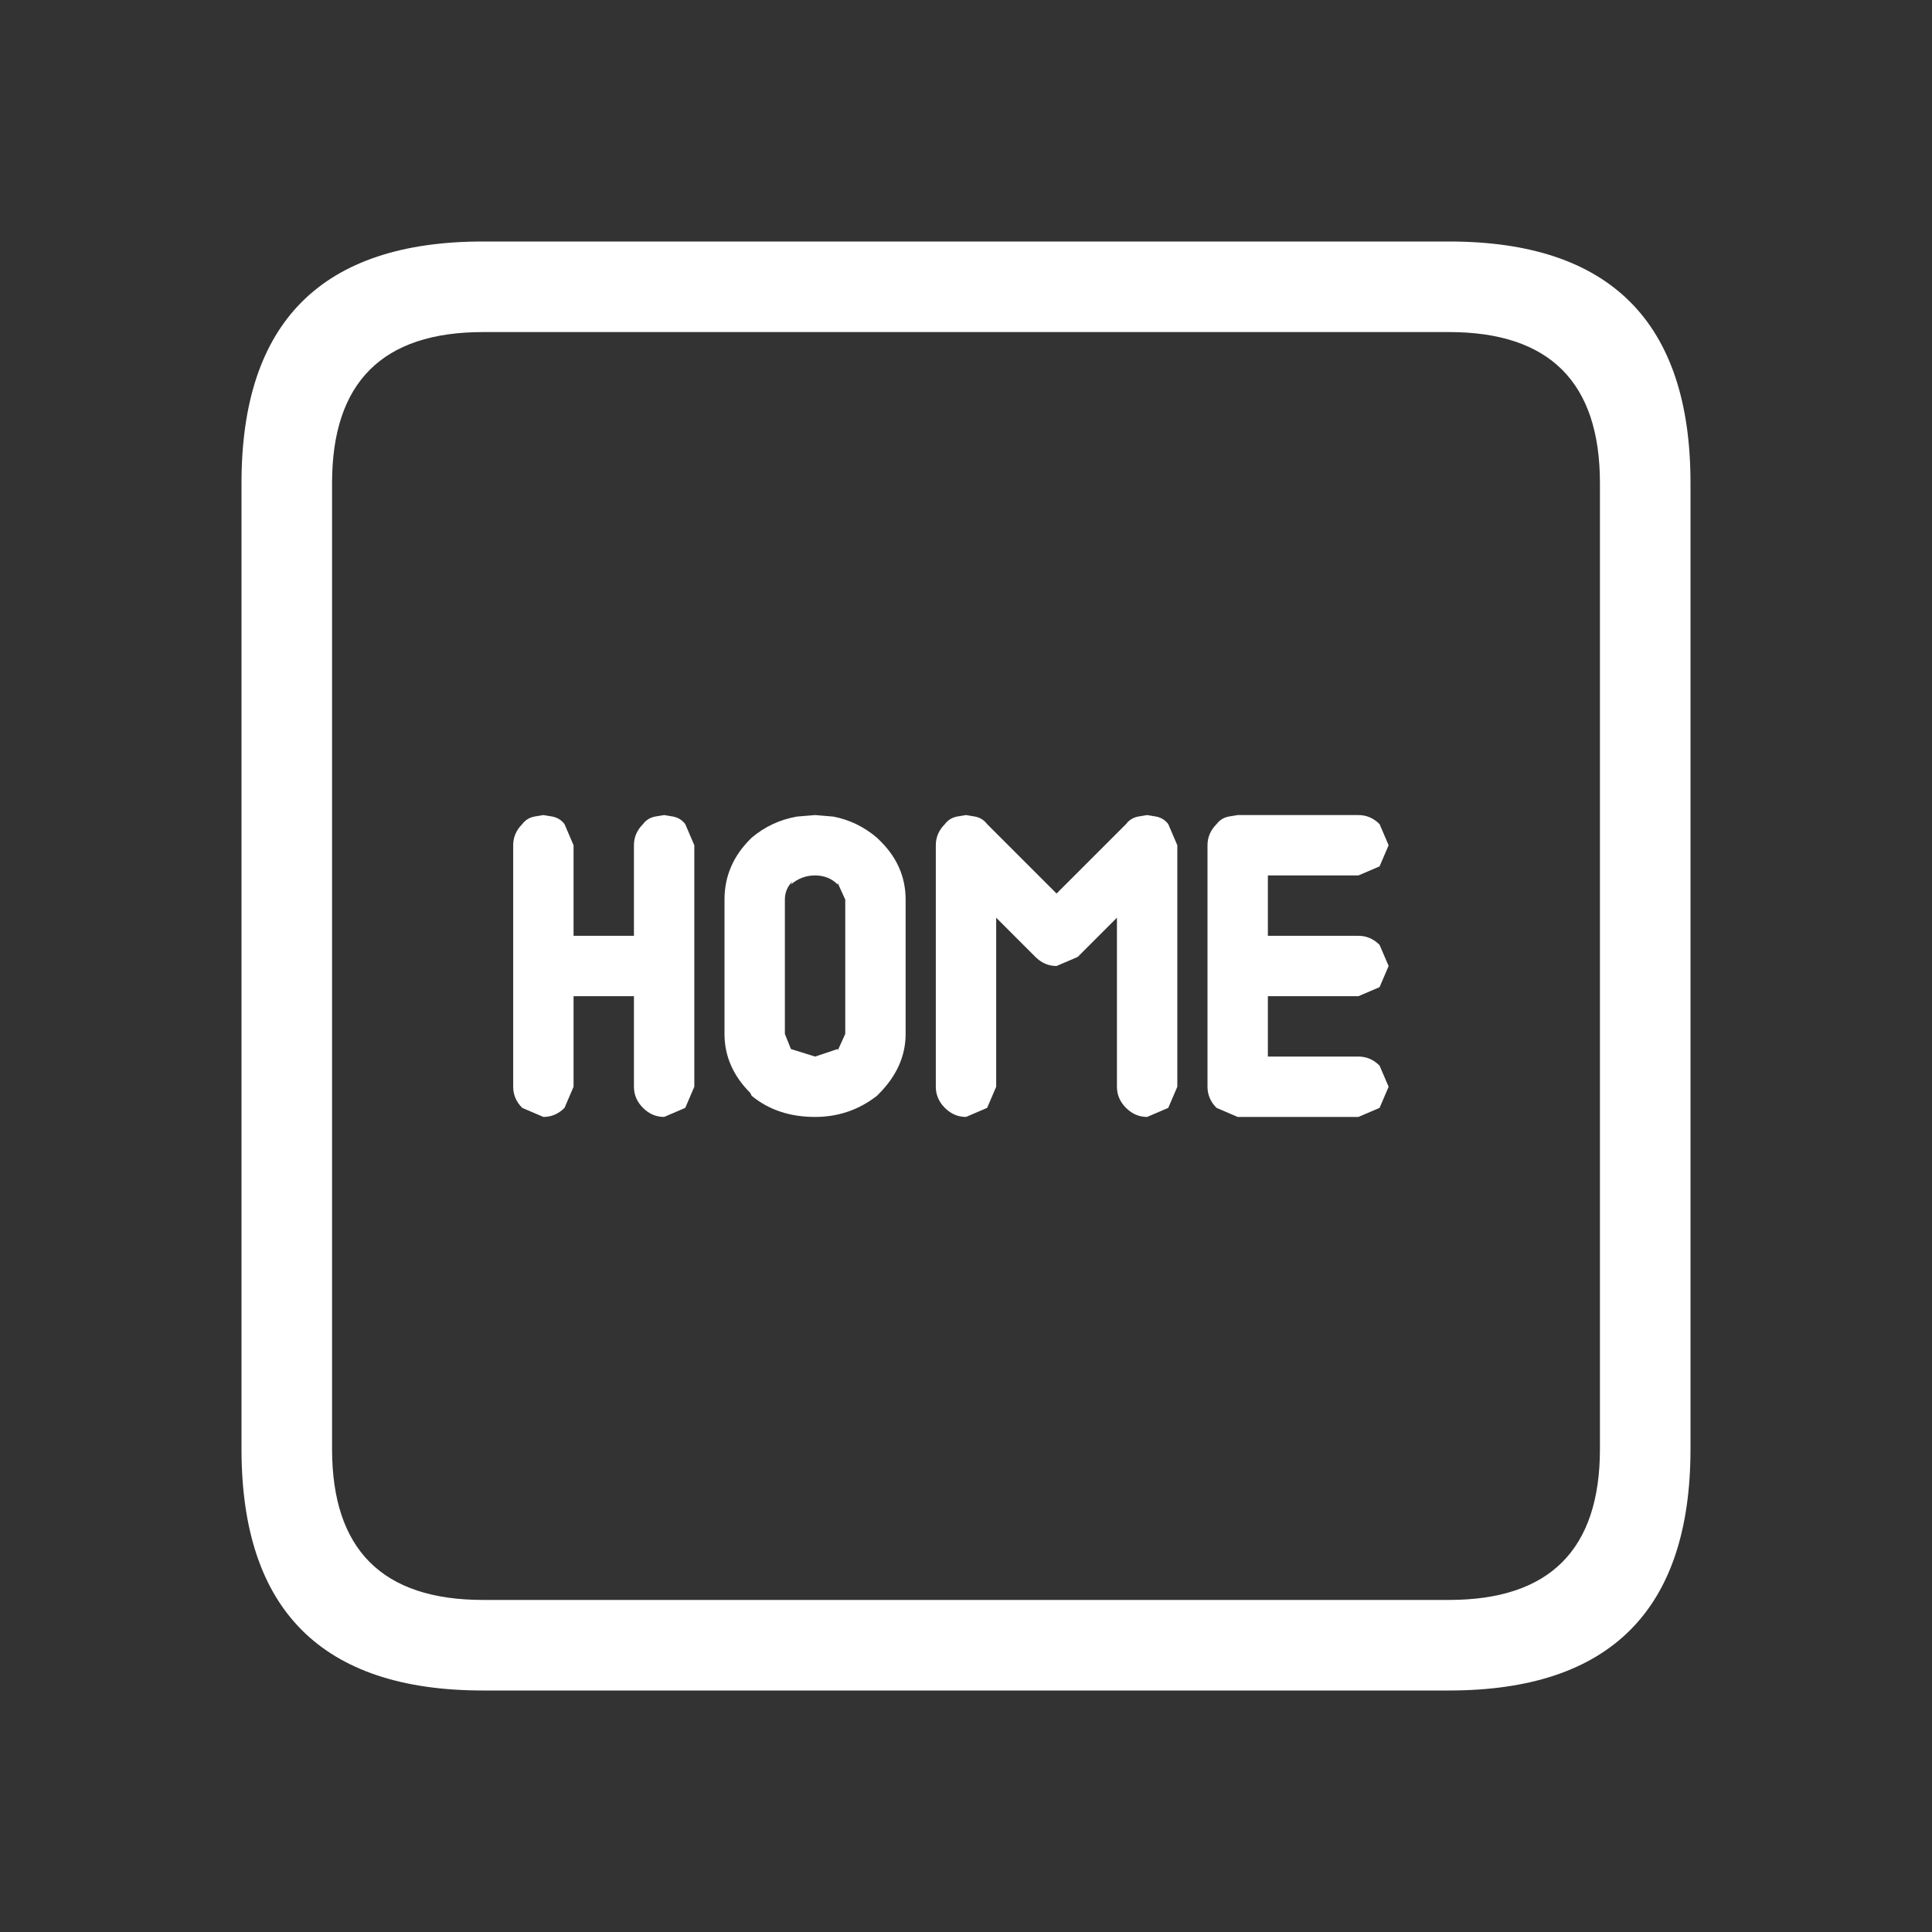 <svg width="64" height="64" xmlns="http://www.w3.org/2000/svg" xmlns:xlink="http://www.w3.org/1999/xlink">
  <rect width="100%" height="100%" fill="#333333" stroke="none"/>
  <defs/>
  <g>
    <path stroke="none" fill="#FFFFFF" d="M11 16 L11 48 Q11 53 16 53 L48 53 Q53 53 53 48 L53 16 Q53 11 48 11 L16 11 Q11 11 11 16 M40 28 Q40 27.6 40.3 27.3 40.45 27.1 40.7 27.05 L41 27 45 27 Q45.4 27 45.7 27.3 L46 28 45.7 28.7 45 29 42 29 42 31 45 31 Q45.4 31 45.7 31.3 L46 32 45.7 32.7 45 33 42 33 42 35 45 35 Q45.4 35 45.7 35.3 L46 36 45.7 36.7 45 37 41 37 40.3 36.7 Q40 36.4 40 36 L40 28 M39 36 L38.7 36.7 38 37 Q37.6 37 37.3 36.7 37 36.4 37 36 L37 30.4 35.7 31.7 35 32 Q34.6 32 34.3 31.7 L33 30.4 33 36 32.7 36.7 32 37 Q31.6 37 31.3 36.7 31 36.4 31 36 L31 28 Q31 27.6 31.3 27.3 31.45 27.1 31.7 27.05 L32 27 32.3 27.05 Q32.55 27.1 32.7 27.3 L35 29.6 37.3 27.3 Q37.45 27.1 37.7 27.05 L38 27 38.3 27.05 Q38.55 27.1 38.7 27.3 L39 28 39 36 M16 8 L48 8 Q56 8 56 16 L56 48 Q56 56 48 56 L16 56 Q8 56 8 48 L8 16 Q8 8 16 8 M26 29.8 L26 34.25 26.2 34.75 27 35 27.75 34.75 27.75 34.8 28 34.25 28 29.8 27.75 29.25 27.75 29.3 Q27.45 29 27 29 26.55 29 26.2 29.3 L26.25 29.2 Q26 29.45 26 29.8 M24.85 27.8 L24.9 27.75 Q25.55 27.2 26.4 27.05 L27 27 27.6 27.05 Q28.4 27.2 29.05 27.75 L29.1 27.8 Q30 28.65 30 29.8 L30 34.25 Q30 35.35 29.1 36.25 L29.05 36.3 Q28.15 37 27 37 25.75 37 24.9 36.3 L24.85 36.2 Q24 35.35 24 34.25 L24 29.8 Q24 28.65 24.85 27.8 M23 36 L22.7 36.7 22 37 Q21.6 37 21.3 36.7 21 36.4 21 36 L21 33 19 33 19 36 18.7 36.7 Q18.4 37 18 37 L17.3 36.7 Q17 36.4 17 36 L17 28 Q17 27.6 17.3 27.3 17.45 27.1 17.7 27.05 L18 27 18.3 27.05 Q18.55 27.1 18.7 27.3 L19 28 19 31 21 31 21 28 Q21 27.6 21.3 27.3 21.45 27.1 21.7 27.05 L22 27 22.3 27.05 Q22.55 27.1 22.7 27.3 L23 28 23 36"/>
  </g>
</svg>